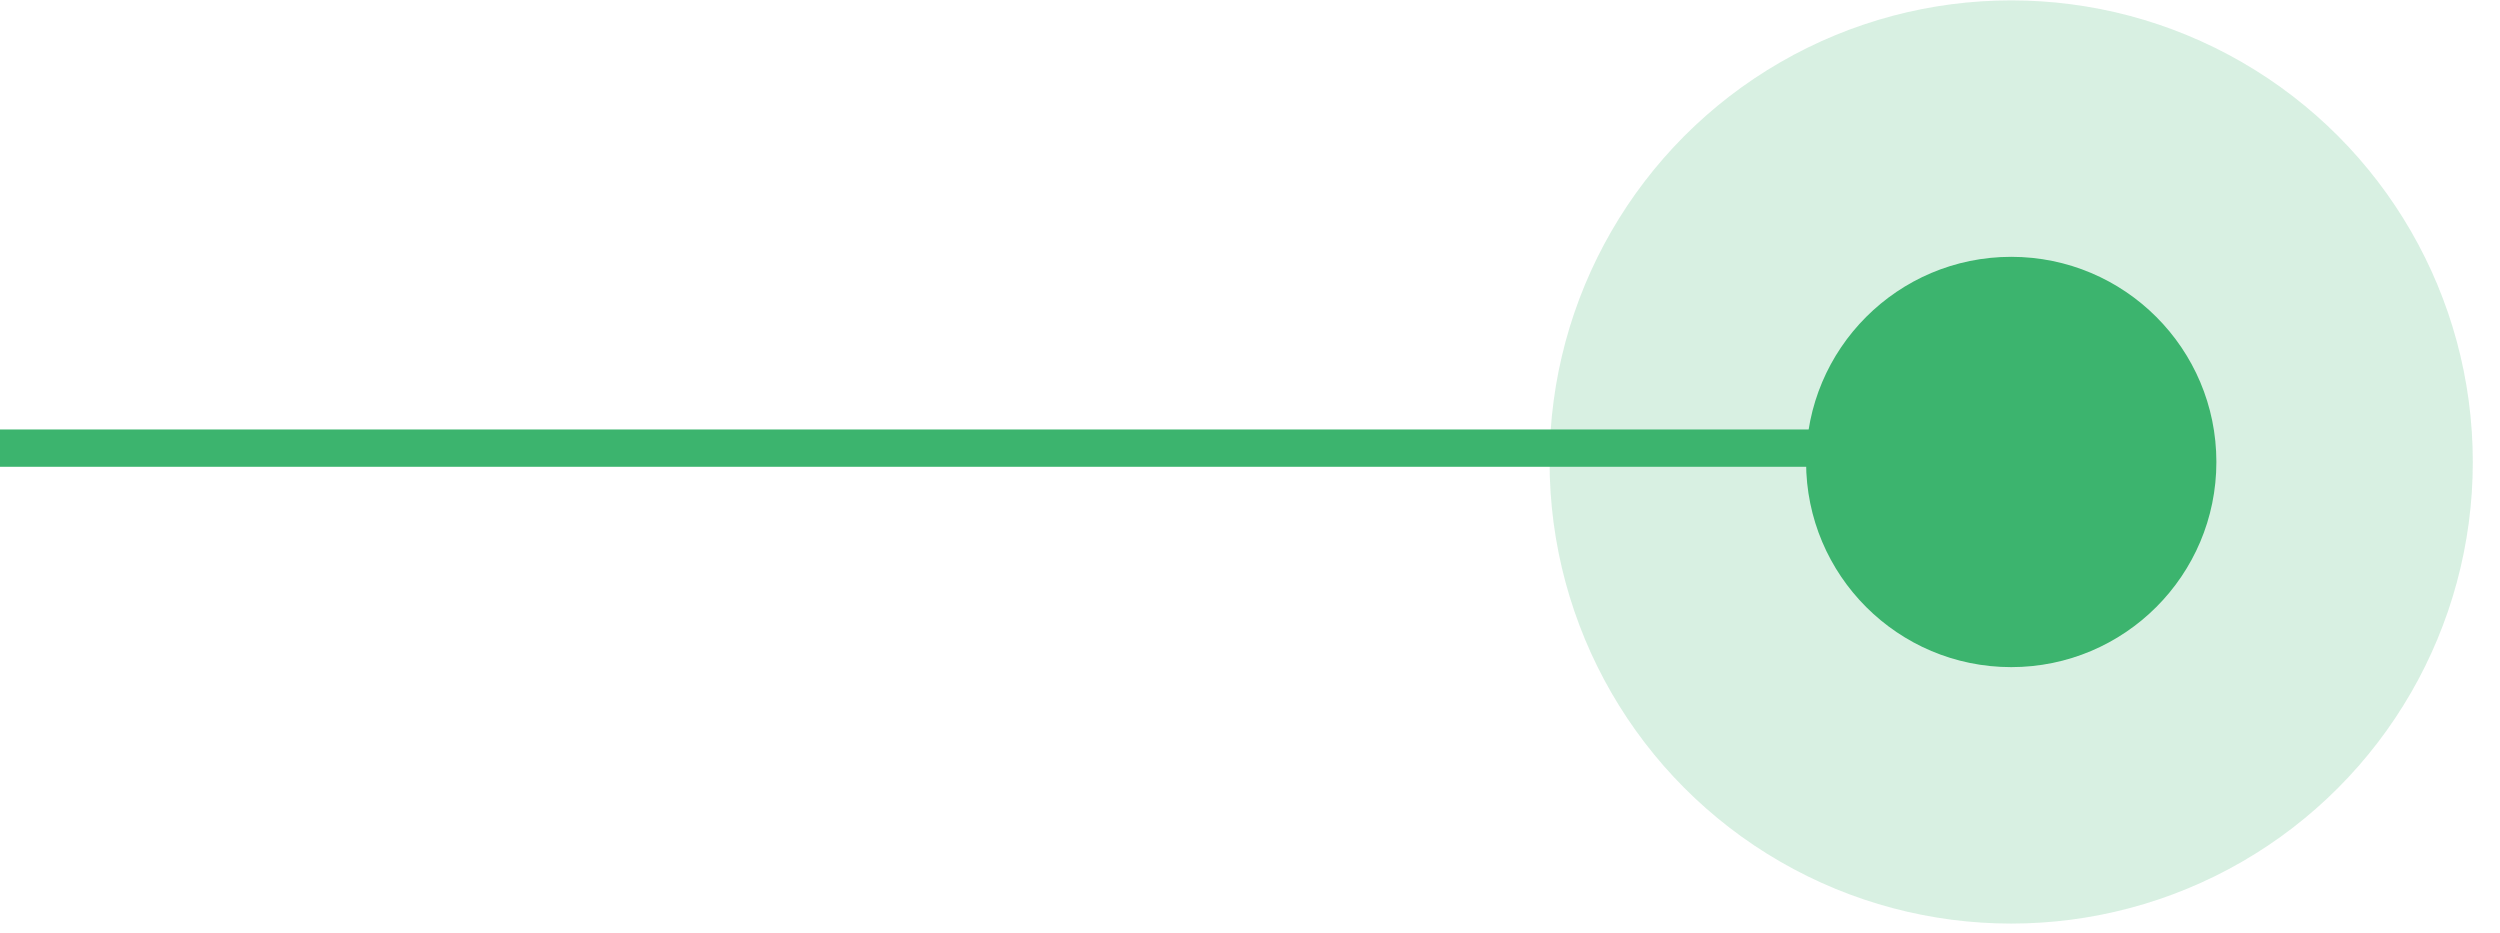 <?xml version="1.0" encoding="UTF-8"?> <svg xmlns="http://www.w3.org/2000/svg" width="67" height="25" viewBox="0 0 67 25" fill="none"> <circle opacity="0.2" cx="53.9" cy="12.381" r="12.371" fill="#3CB46E"></circle> <circle cx="53.901" cy="12.381" r="5.498" fill="#3CB46E"></circle> <path d="M0 12.01L53.9 12.01" stroke="#3CB46E"></path> </svg> 